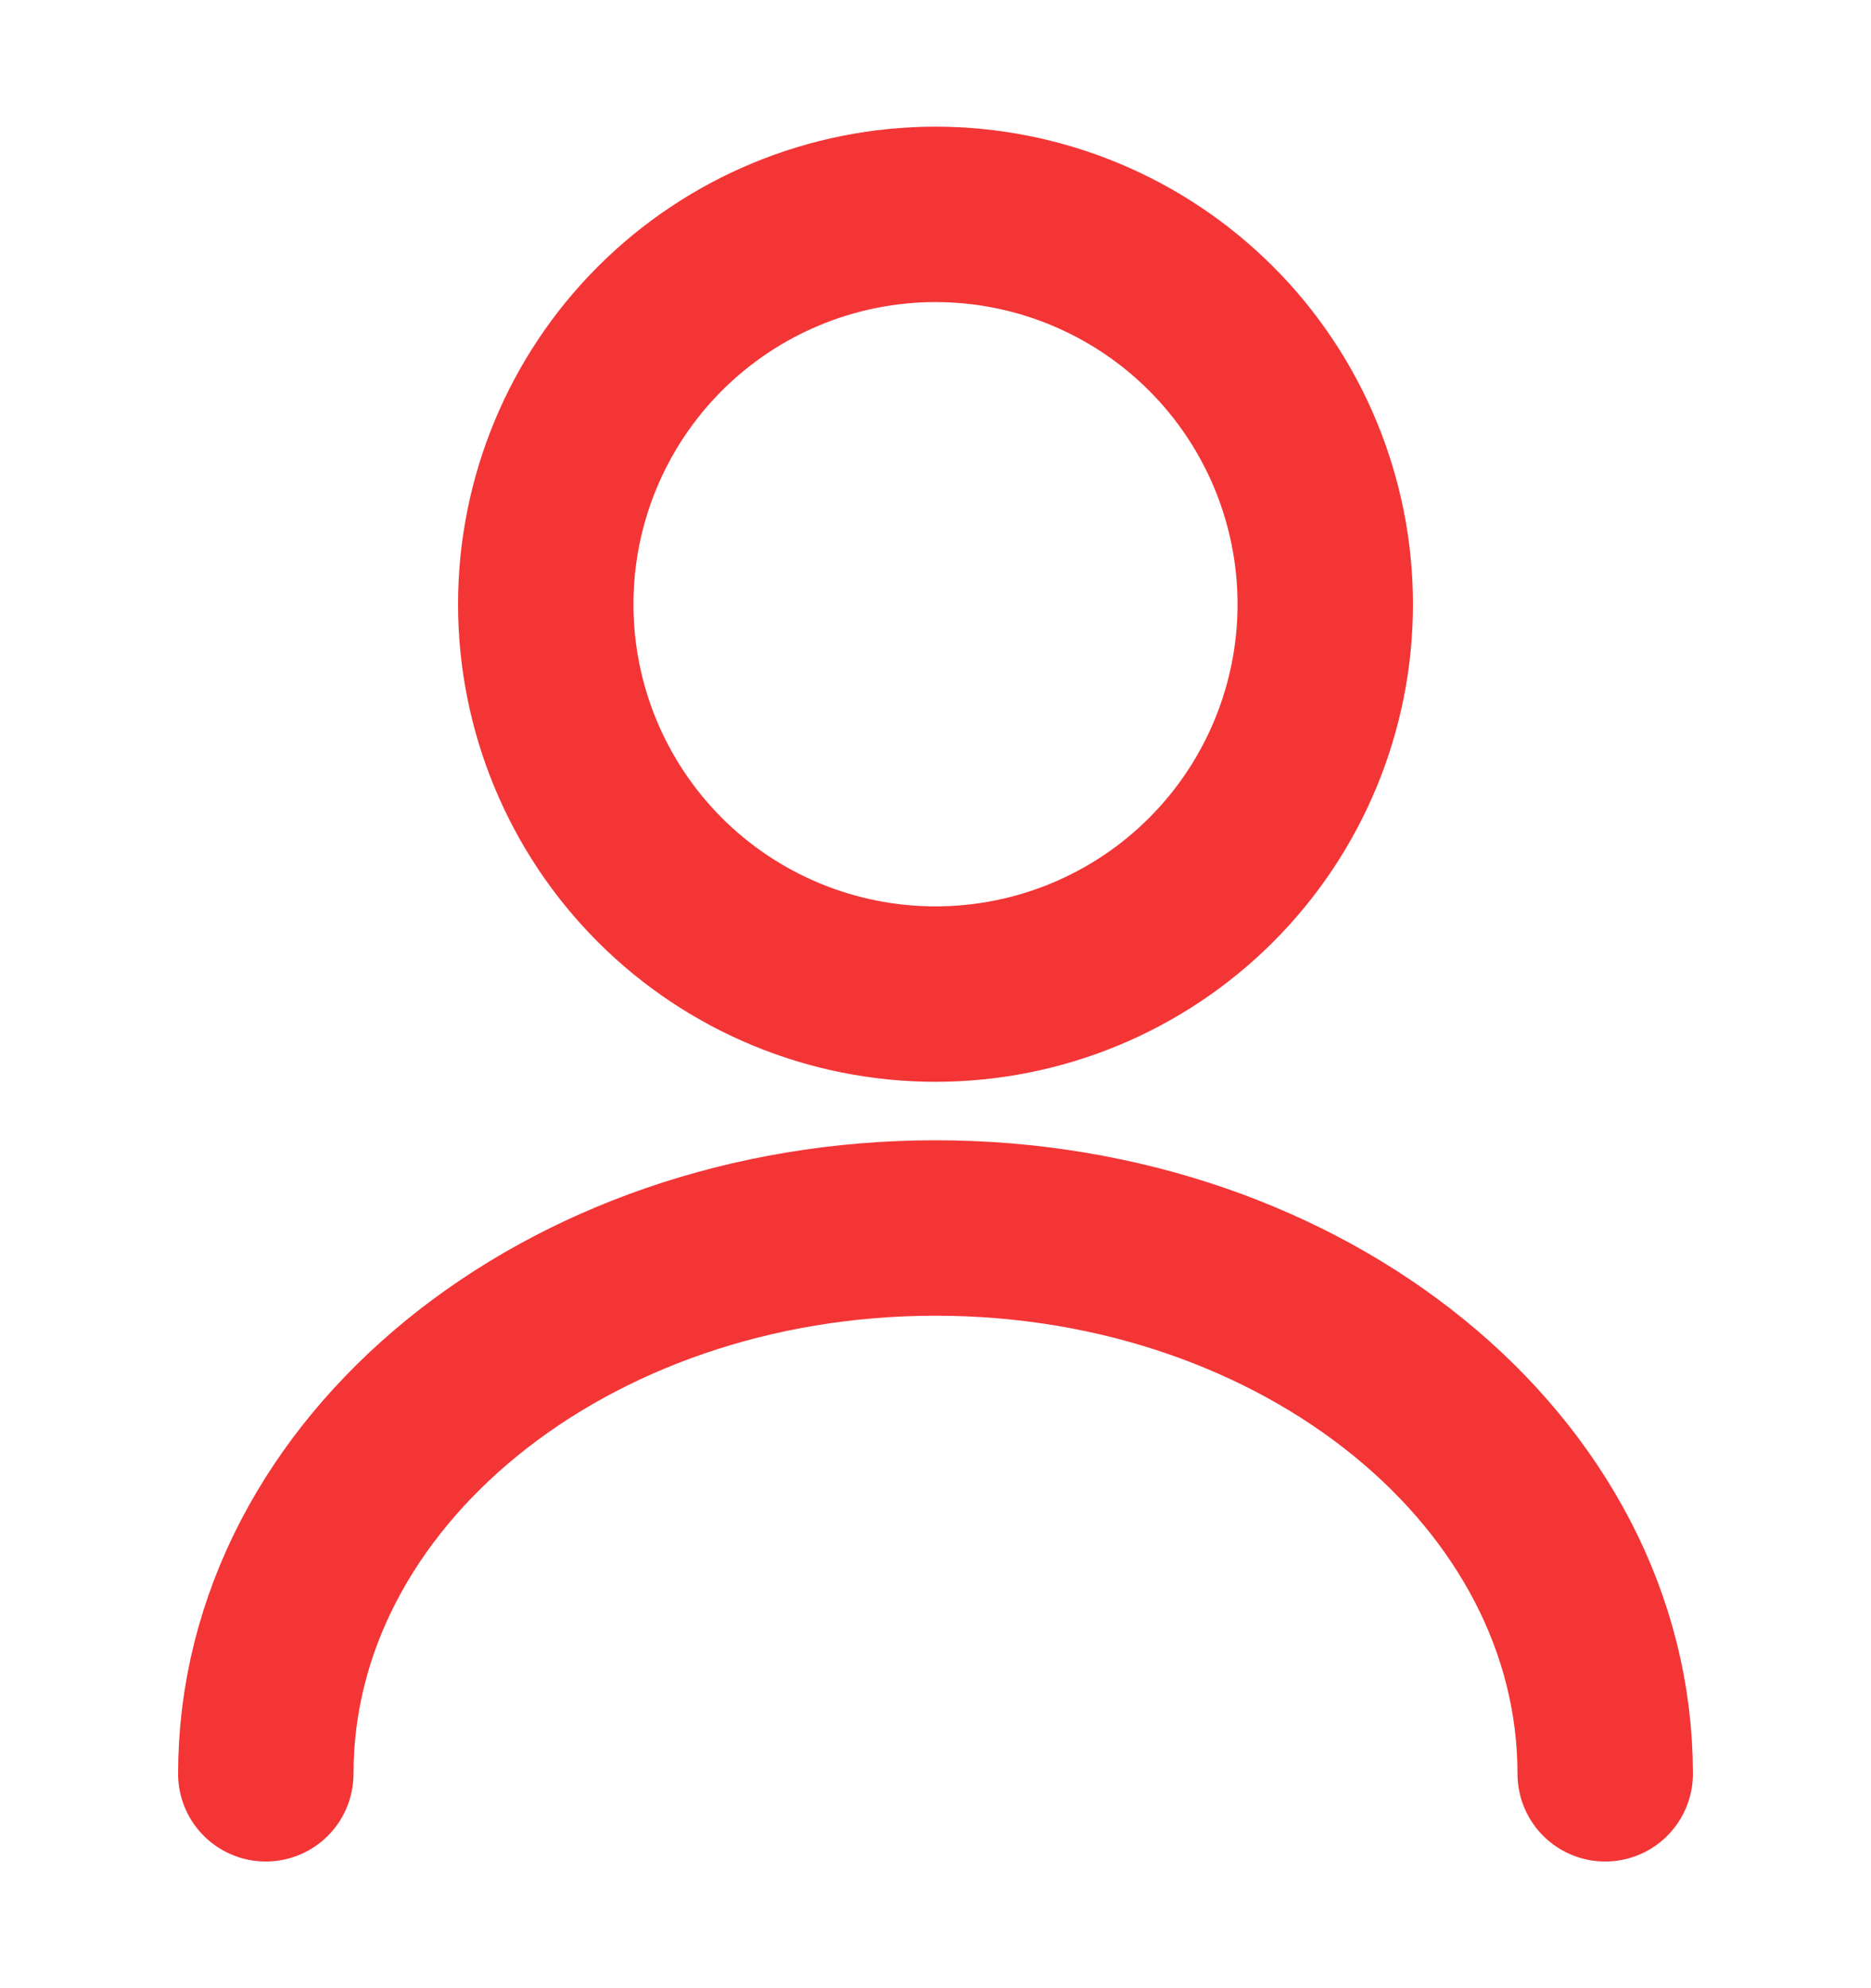 <svg width="16" height="17" viewBox="0 0 16 17" fill="none" xmlns="http://www.w3.org/2000/svg">
<path d="M13.727 15.167C13.727 12.587 11.16 10.5 8 10.5C4.84 10.5 2.273 12.587 2.273 15.167M8 8.5C8.884 8.5 9.732 8.149 10.357 7.524C10.982 6.899 11.333 6.051 11.333 5.167C11.333 4.283 10.982 3.435 10.357 2.81C9.732 2.185 8.884 1.833 8 1.833C7.116 1.833 6.268 2.185 5.643 2.81C5.018 3.435 4.667 4.283 4.667 5.167C4.667 6.051 5.018 6.899 5.643 7.524C6.268 8.149 7.116 8.5 8 8.5Z" stroke="#F33536" stroke-width="1.5" stroke-linecap="round" stroke-linejoin="round"/>
</svg>
